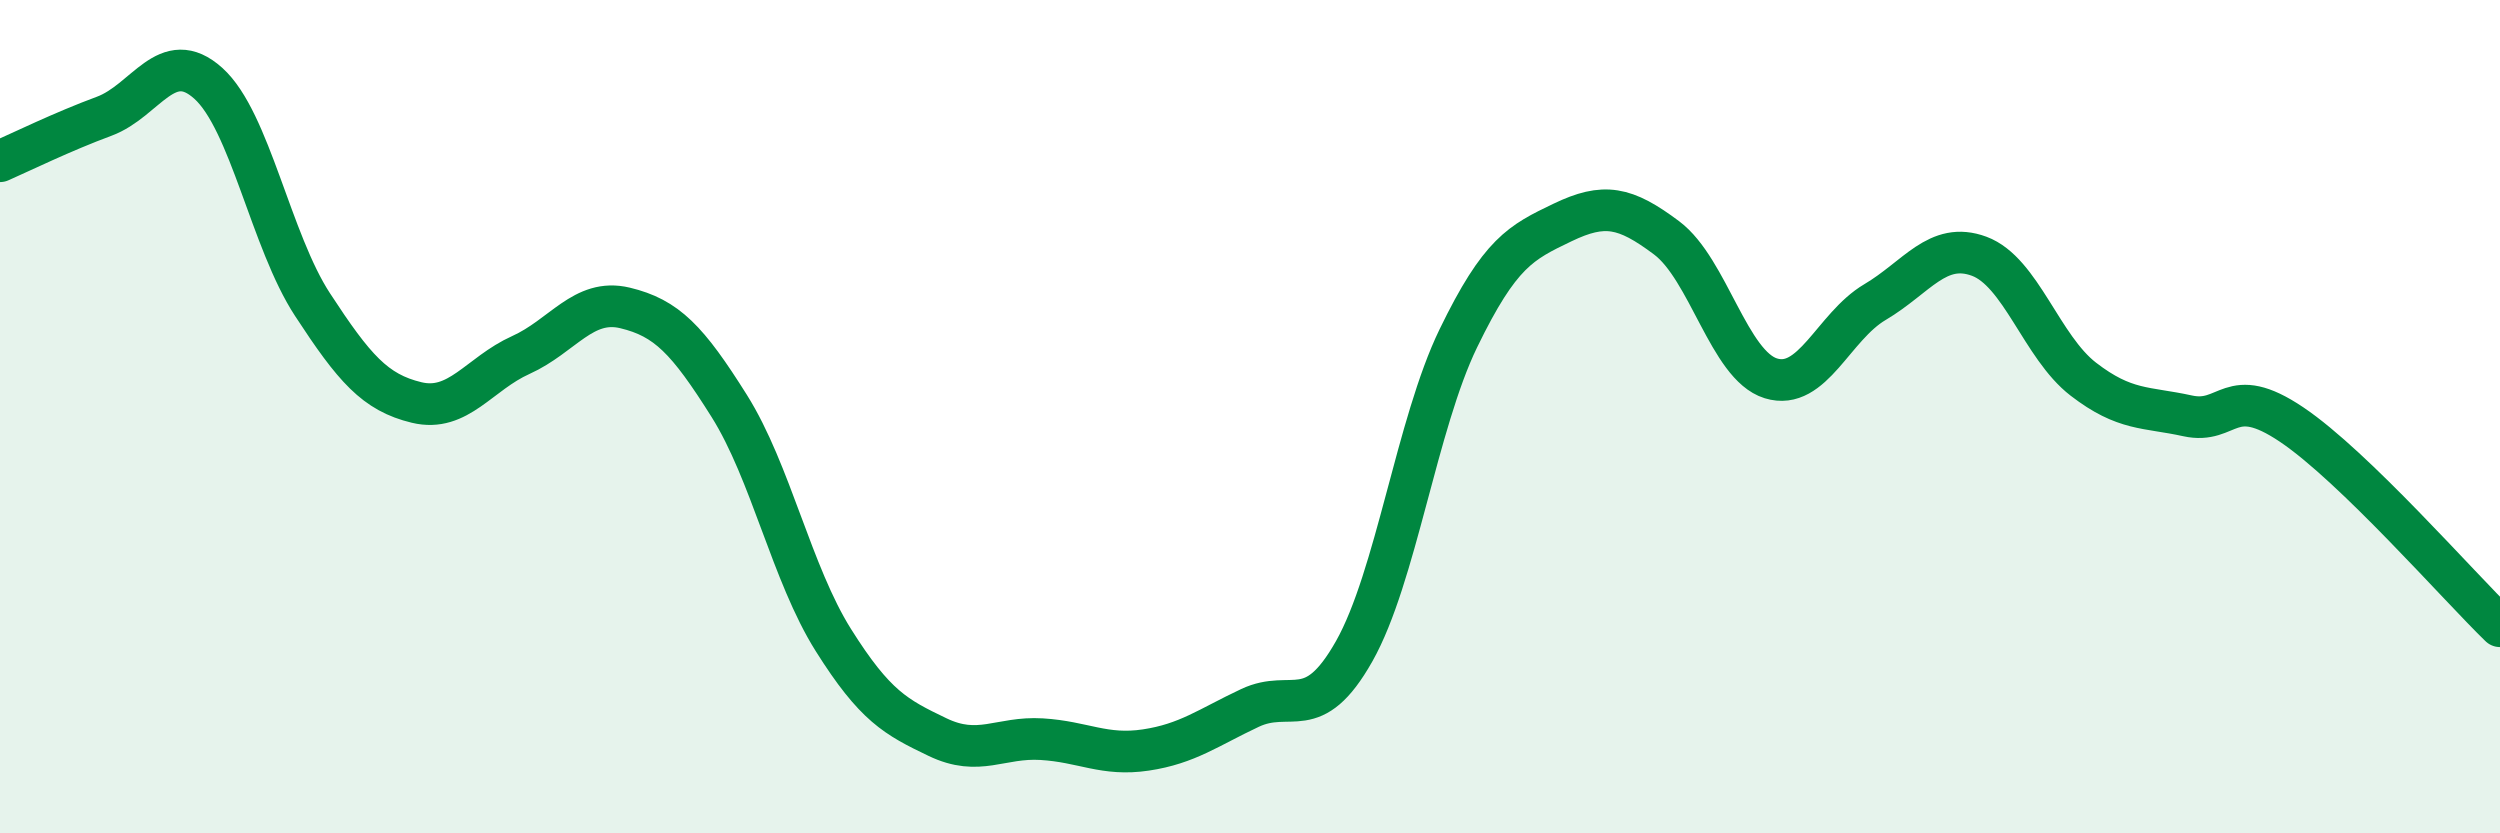 
    <svg width="60" height="20" viewBox="0 0 60 20" xmlns="http://www.w3.org/2000/svg">
      <path
        d="M 0,3.87 C 0.5,3.65 1.5,3.16 2.5,2.79 C 3.5,2.42 4,1.1 5,2 C 6,2.9 6.5,5.78 7.5,7.31 C 8.5,8.84 9,9.42 10,9.66 C 11,9.9 11.5,8.97 12.5,8.52 C 13.5,8.07 14,7.15 15,7.39 C 16,7.63 16.5,8.15 17.5,9.74 C 18.5,11.33 19,13.77 20,15.36 C 21,16.95 21.5,17.21 22.5,17.69 C 23.5,18.17 24,17.68 25,17.74 C 26,17.8 26.5,18.15 27.5,18 C 28.5,17.85 29,17.46 30,16.99 C 31,16.52 31.5,17.4 32.5,15.63 C 33.5,13.86 34,10.18 35,8.12 C 36,6.06 36.5,5.82 37.5,5.34 C 38.5,4.86 39,4.96 40,5.71 C 41,6.46 41.5,8.77 42.5,9.08 C 43.5,9.39 44,7.84 45,7.25 C 46,6.66 46.5,5.78 47.5,6.15 C 48.5,6.52 49,8.33 50,9.1 C 51,9.87 51.5,9.76 52.5,9.98 C 53.5,10.2 53.5,9.18 55,10.19 C 56.5,11.2 59,14.06 60,15.03L60 20L0 20Z"
        fill="#008740"
        opacity="0.1"
        stroke-linecap="round"
        stroke-linejoin="round"
      />
      <path
        d="M 0,3.87 C 0.5,3.65 1.5,3.16 2.5,2.79 C 3.5,2.42 4,1.1 5,2 C 6,2.9 6.5,5.78 7.5,7.31 C 8.5,8.84 9,9.42 10,9.66 C 11,9.9 11.5,8.97 12.5,8.52 C 13.5,8.07 14,7.15 15,7.39 C 16,7.63 16.5,8.15 17.5,9.74 C 18.5,11.33 19,13.77 20,15.36 C 21,16.95 21.5,17.21 22.5,17.69 C 23.5,18.17 24,17.68 25,17.74 C 26,17.8 26.5,18.15 27.5,18 C 28.5,17.85 29,17.46 30,16.99 C 31,16.52 31.5,17.4 32.5,15.63 C 33.5,13.86 34,10.18 35,8.12 C 36,6.06 36.5,5.82 37.5,5.34 C 38.5,4.86 39,4.96 40,5.71 C 41,6.46 41.5,8.77 42.5,9.08 C 43.5,9.39 44,7.84 45,7.25 C 46,6.66 46.5,5.78 47.5,6.15 C 48.5,6.52 49,8.33 50,9.1 C 51,9.87 51.5,9.76 52.5,9.98 C 53.5,10.2 53.5,9.18 55,10.19 C 56.5,11.2 59,14.06 60,15.03"
        stroke="#008740"
        stroke-width="1"
        fill="none"
        stroke-linecap="round"
        stroke-linejoin="round"
      />
    </svg>
  